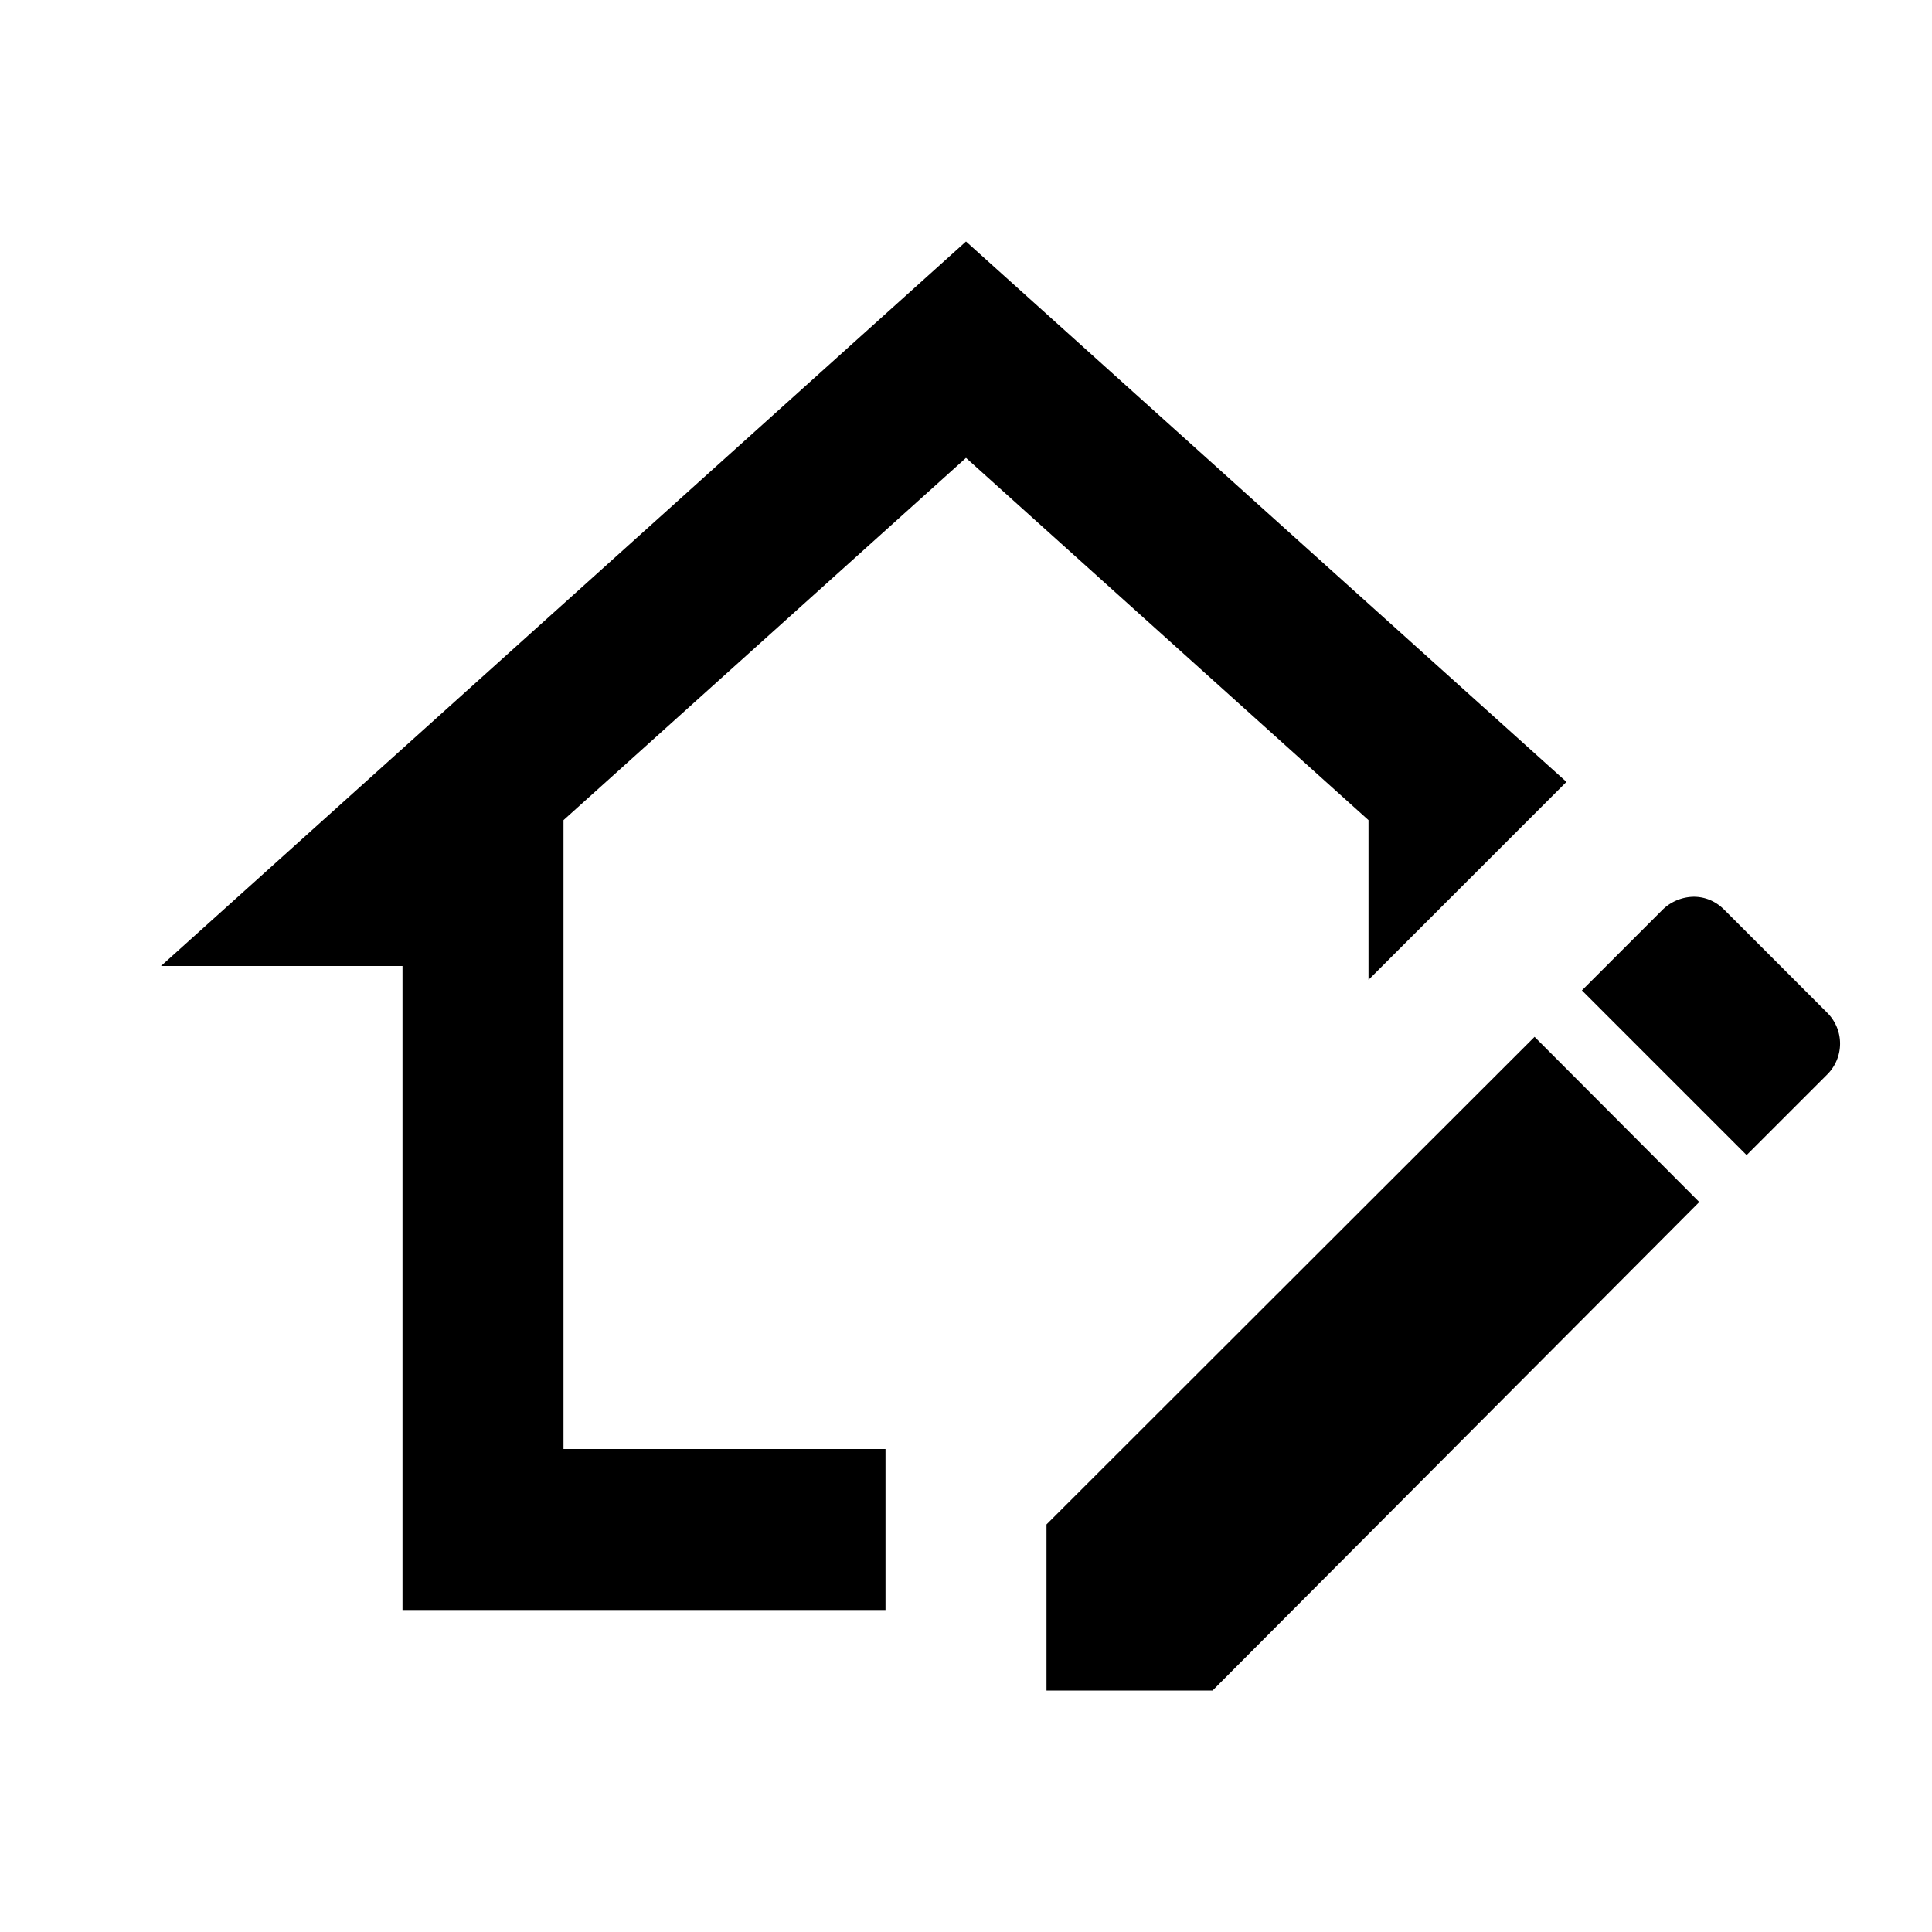 <svg xmlns="http://www.w3.org/2000/svg" viewBox="0 0 24 24"><path d="M21.041 11.14c.142 0 .276.057.38.163l1.276 1.276a.541.541 0 0 1 0 .77l-1 1-2.046-2.046 1-1a.567.567 0 0 1 .39-.163Zm-1.978 1.74 2.046 2.052L15.063 21H13v-2.063l6.063-6.057ZM12 5.688l-5 4.5V18h4v2H5v-8H2l10-9 7.459 6.713L17 12.172v-1.984l-5-4.5Z"/></svg>
